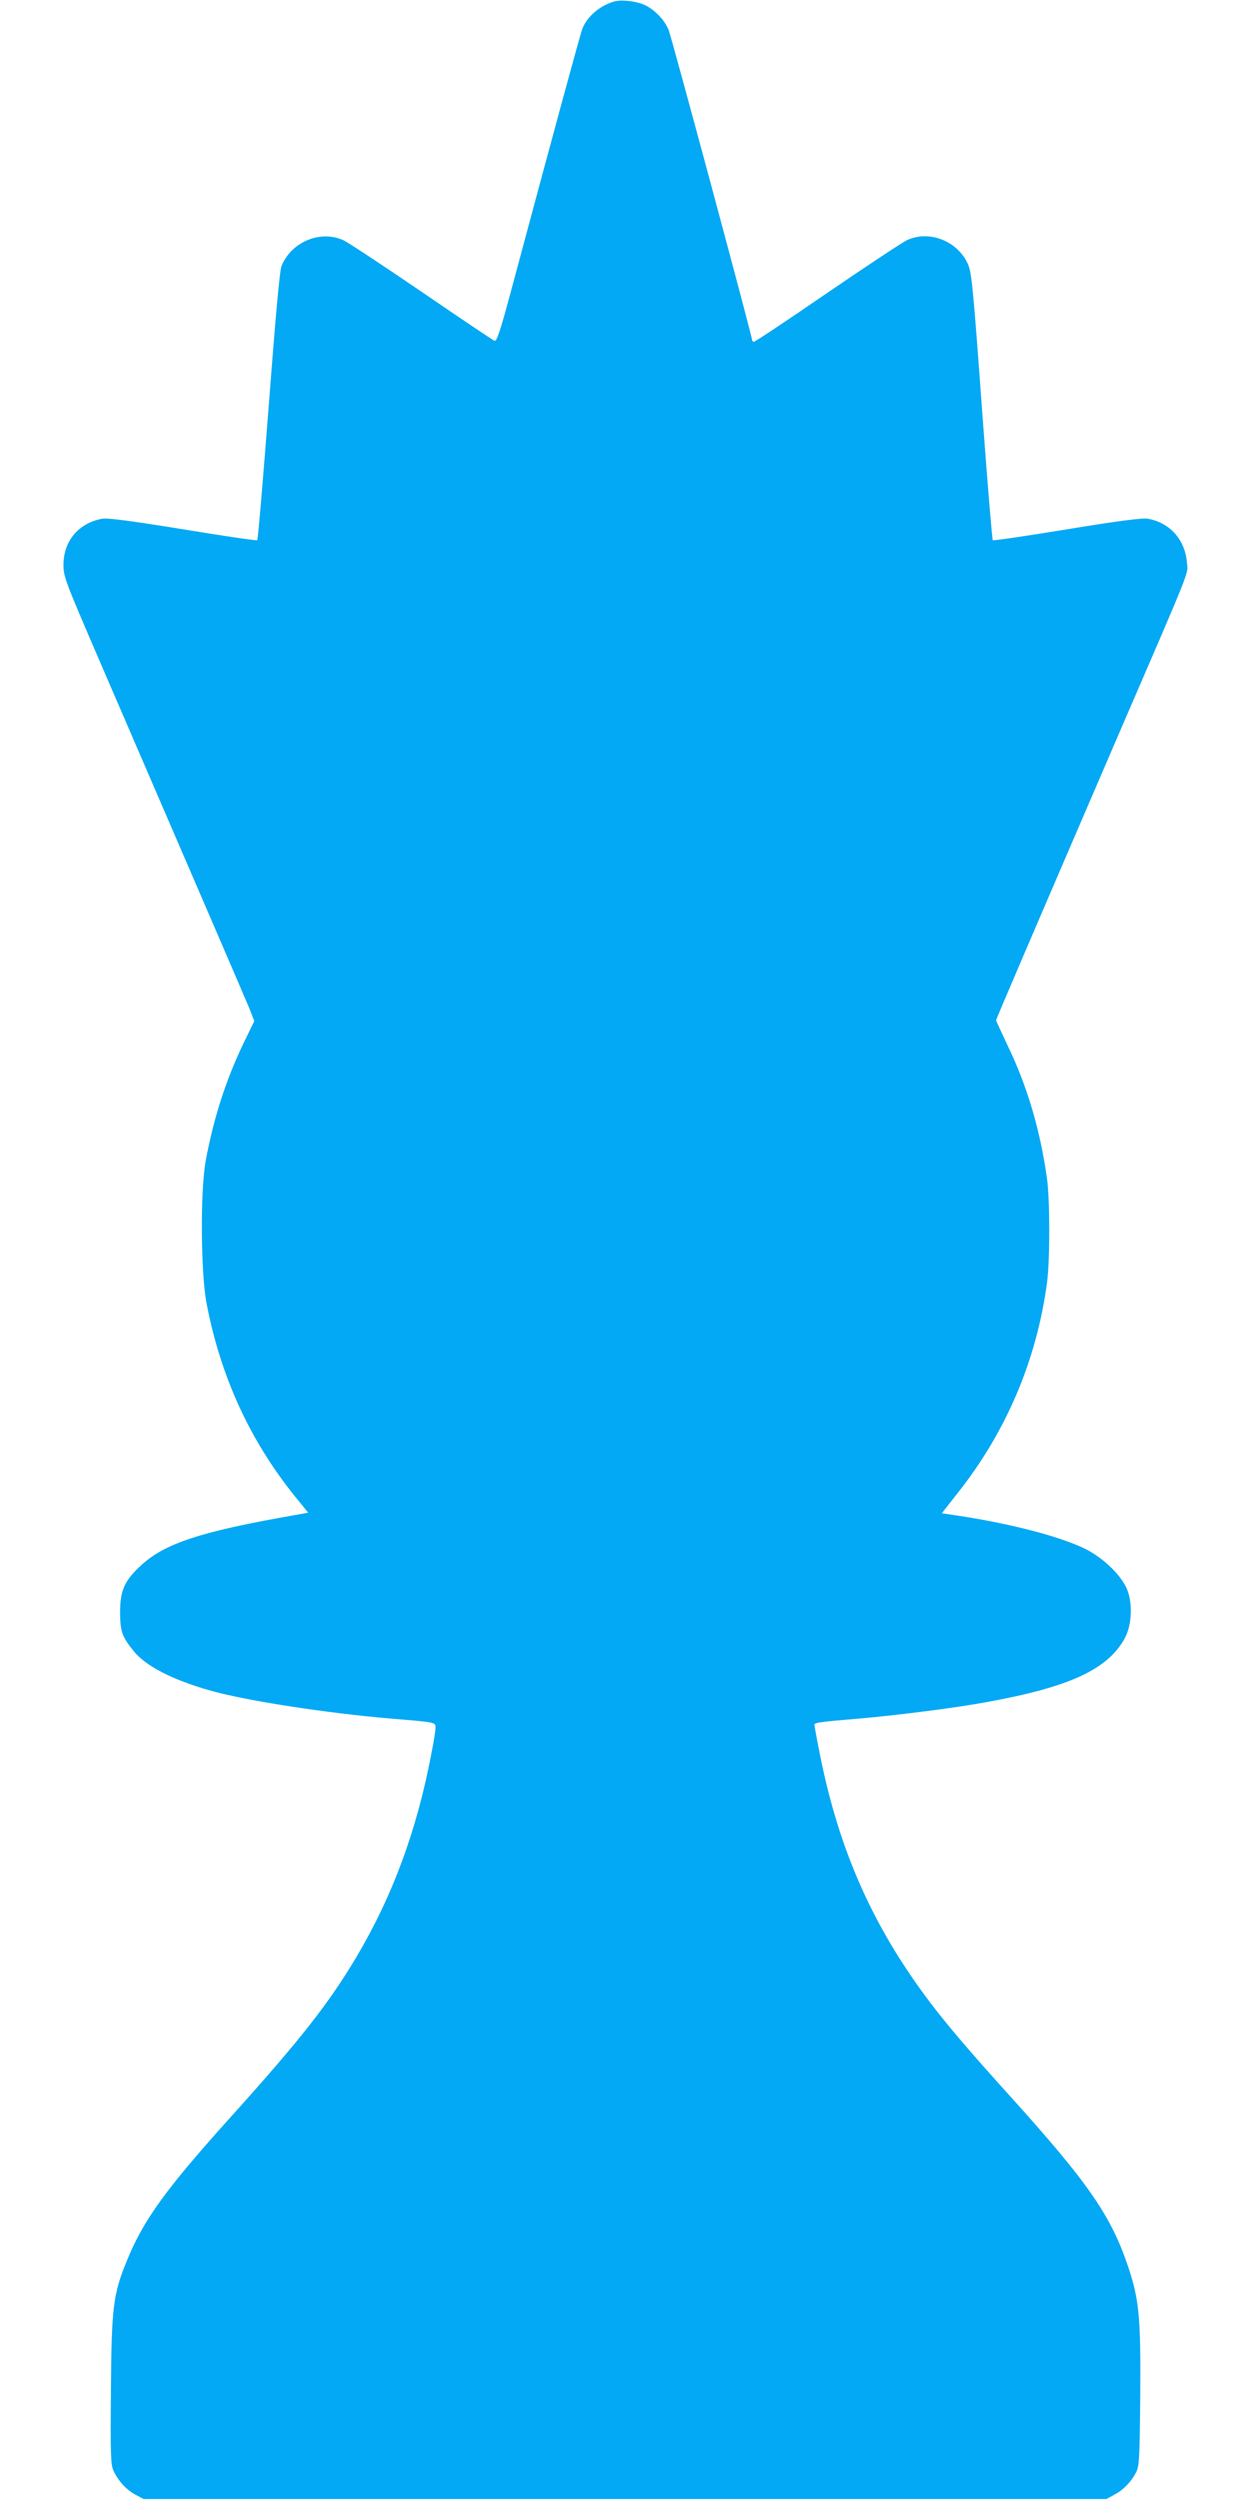 <?xml version="1.0" standalone="no"?>
<!DOCTYPE svg PUBLIC "-//W3C//DTD SVG 20010904//EN"
 "http://www.w3.org/TR/2001/REC-SVG-20010904/DTD/svg10.dtd">
<svg version="1.0" xmlns="http://www.w3.org/2000/svg"
 width="640pt" height="1280pt" viewBox="0 0 640 1280"
 preserveAspectRatio="xMidYMid meet">
<g transform="translate(0,1280) scale(0.1,-0.1)"
fill="#03a9f4" stroke="none">
<path d="M3140 12791 c-73 -23 -133 -76 -158 -137 -10 -25 -148 -532 -369
-1357 -52 -193 -70 -247 -81 -242 -8 3 -175 115 -372 250 -198 135 -378 254
-402 265 -117 53 -264 -7 -316 -130 -10 -24 -30 -246 -66 -717 -29 -376 -55
-686 -59 -689 -3 -3 -174 22 -380 56 -265 43 -387 59 -414 54 -120 -22 -197
-113 -198 -234 0 -63 7 -81 181 -485 452 -1047 749 -1735 772 -1791 l24 -62
-55 -113 c-91 -190 -154 -386 -194 -604 -28 -156 -25 -568 4 -725 72 -378 223
-707 456 -995 l65 -80 -72 -13 c-475 -83 -662 -144 -783 -256 -86 -79 -108
-129 -108 -241 0 -97 10 -125 69 -198 62 -77 195 -146 390 -202 187 -53 595
-116 936 -145 221 -18 220 -18 220 -45 0 -13 -9 -73 -21 -132 -75 -396 -199
-730 -383 -1041 -144 -242 -290 -427 -641 -817 -336 -373 -450 -530 -535 -739
-71 -173 -79 -238 -82 -666 -3 -326 -1 -380 13 -410 24 -52 66 -98 113 -123
l41 -22 2465 0 2465 0 40 22 c47 25 85 64 111 113 17 32 19 66 22 391 3 405
-5 492 -62 664 -88 261 -204 429 -602 870 -213 236 -321 363 -410 480 -300
396 -476 797 -573 1308 -12 59 -21 112 -21 117 0 10 36 15 220 30 198 17 506
56 666 86 416 76 609 164 699 319 37 63 46 168 20 246 -26 77 -124 173 -225
222 -134 63 -377 126 -647 167 l-81 12 76 97 c253 317 410 687 463 1086 15
116 15 425 -1 535 -35 247 -101 470 -201 677 -32 68 -59 126 -59 129 0 6 165
391 610 1424 403 933 372 855 367 921 -10 116 -87 203 -200 223 -27 5 -151
-11 -413 -54 -207 -34 -378 -59 -381 -56 -3 3 -25 267 -49 588 -55 753 -59
789 -83 836 -57 112 -197 163 -306 113 -22 -10 -205 -131 -407 -269 -202 -139
-372 -252 -378 -252 -5 0 -10 6 -10 12 0 19 -409 1538 -426 1583 -19 49 -66
100 -118 127 -43 22 -128 32 -166 19z"/>
</g>
</svg>
